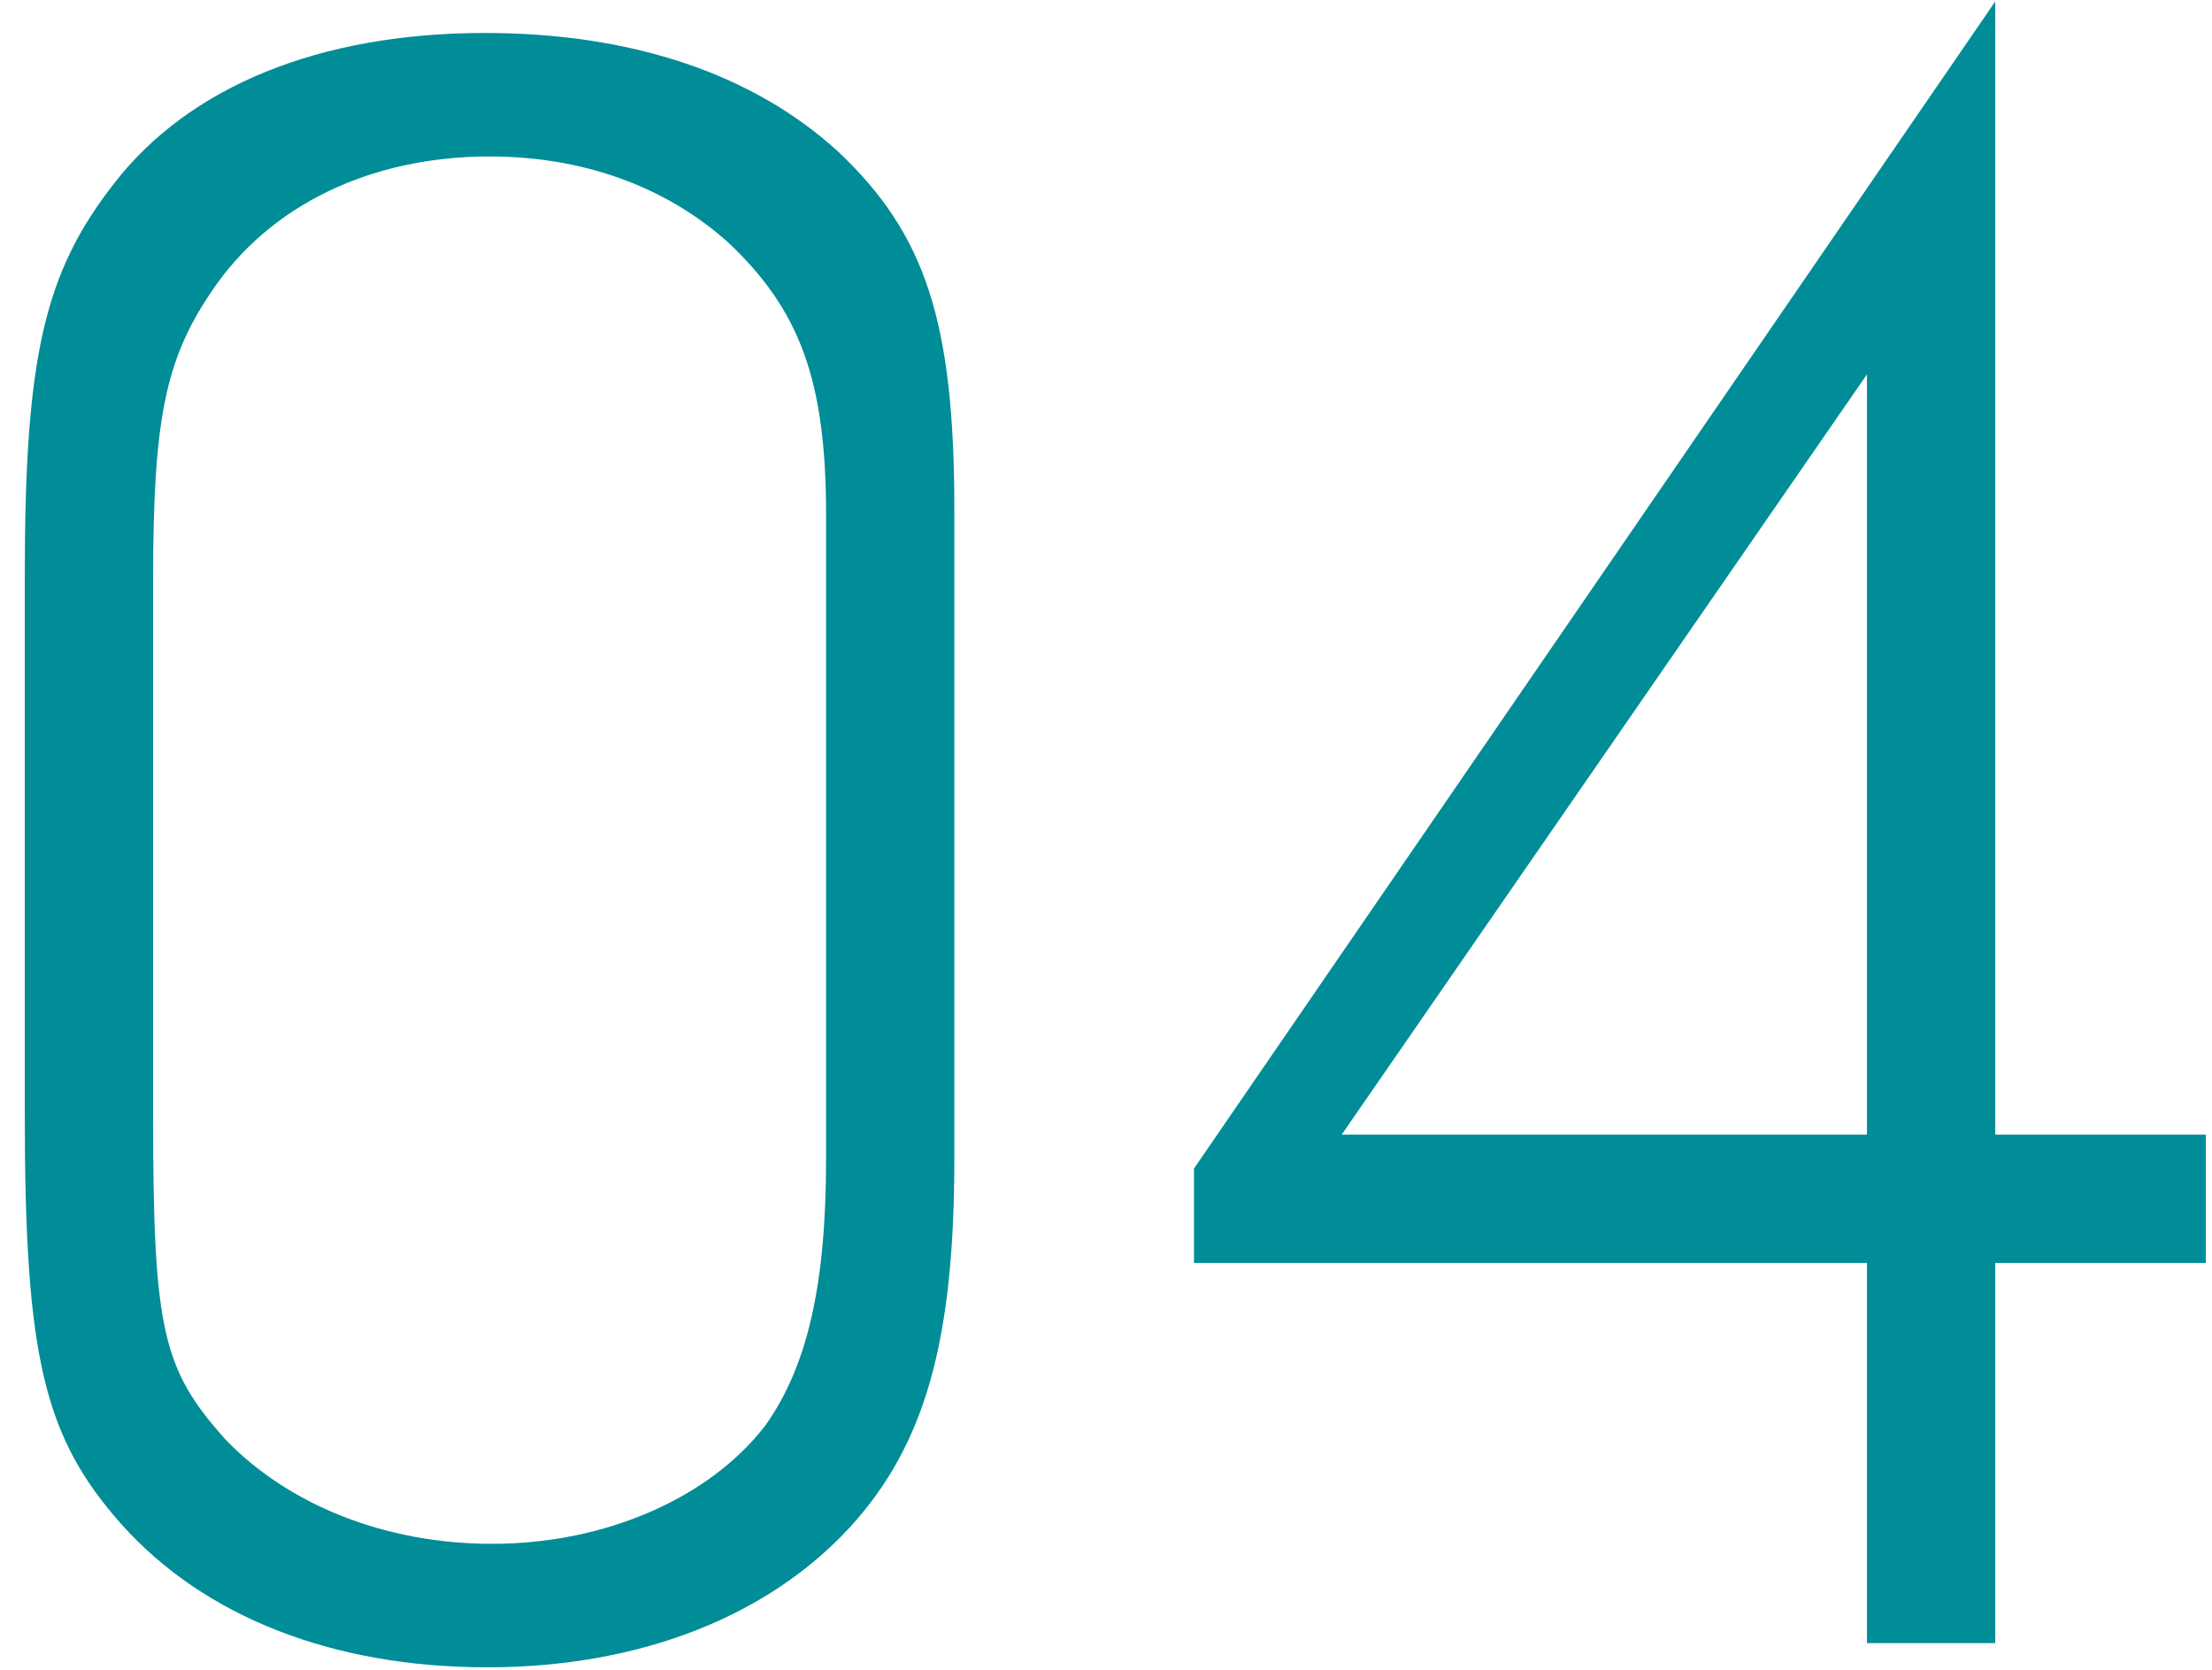 <svg width="53" height="40" viewBox="0 0 53 40" fill="none" xmlns="http://www.w3.org/2000/svg">
<path d="M22.866 12.216V27.76C22.866 32.11 22.171 34.604 20.372 36.576C18.401 38.722 15.326 39.94 11.672 39.94C7.96 39.94 4.886 38.722 2.914 36.518C1.058 34.43 0.594 32.516 0.594 26.716V13.782C0.594 8.562 1.058 6.532 2.74 4.386C4.538 2.066 7.67 0.79 11.614 0.79C15.152 0.79 18.052 1.776 20.082 3.632C22.171 5.604 22.866 7.692 22.866 12.216ZM3.668 13.898V26.716C3.668 31.878 3.9 32.806 5.408 34.488C6.916 36.054 9.236 36.982 11.789 36.982C14.514 36.982 17.009 35.88 18.343 34.14C19.328 32.748 19.793 30.834 19.793 27.76V12.332C19.793 9.084 19.154 7.402 17.415 5.778C15.906 4.444 13.934 3.748 11.73 3.748C8.888 3.748 6.452 4.908 5.06 6.996C3.958 8.62 3.668 10.07 3.668 13.898ZM44.733 30.254H28.608V27.992L47.806 0.036V27.18H52.852V30.254H47.806V39.36H44.733V30.254ZM44.733 27.18V8.968L32.147 27.18H44.733Z" fill="#008D97"/>
</svg>
